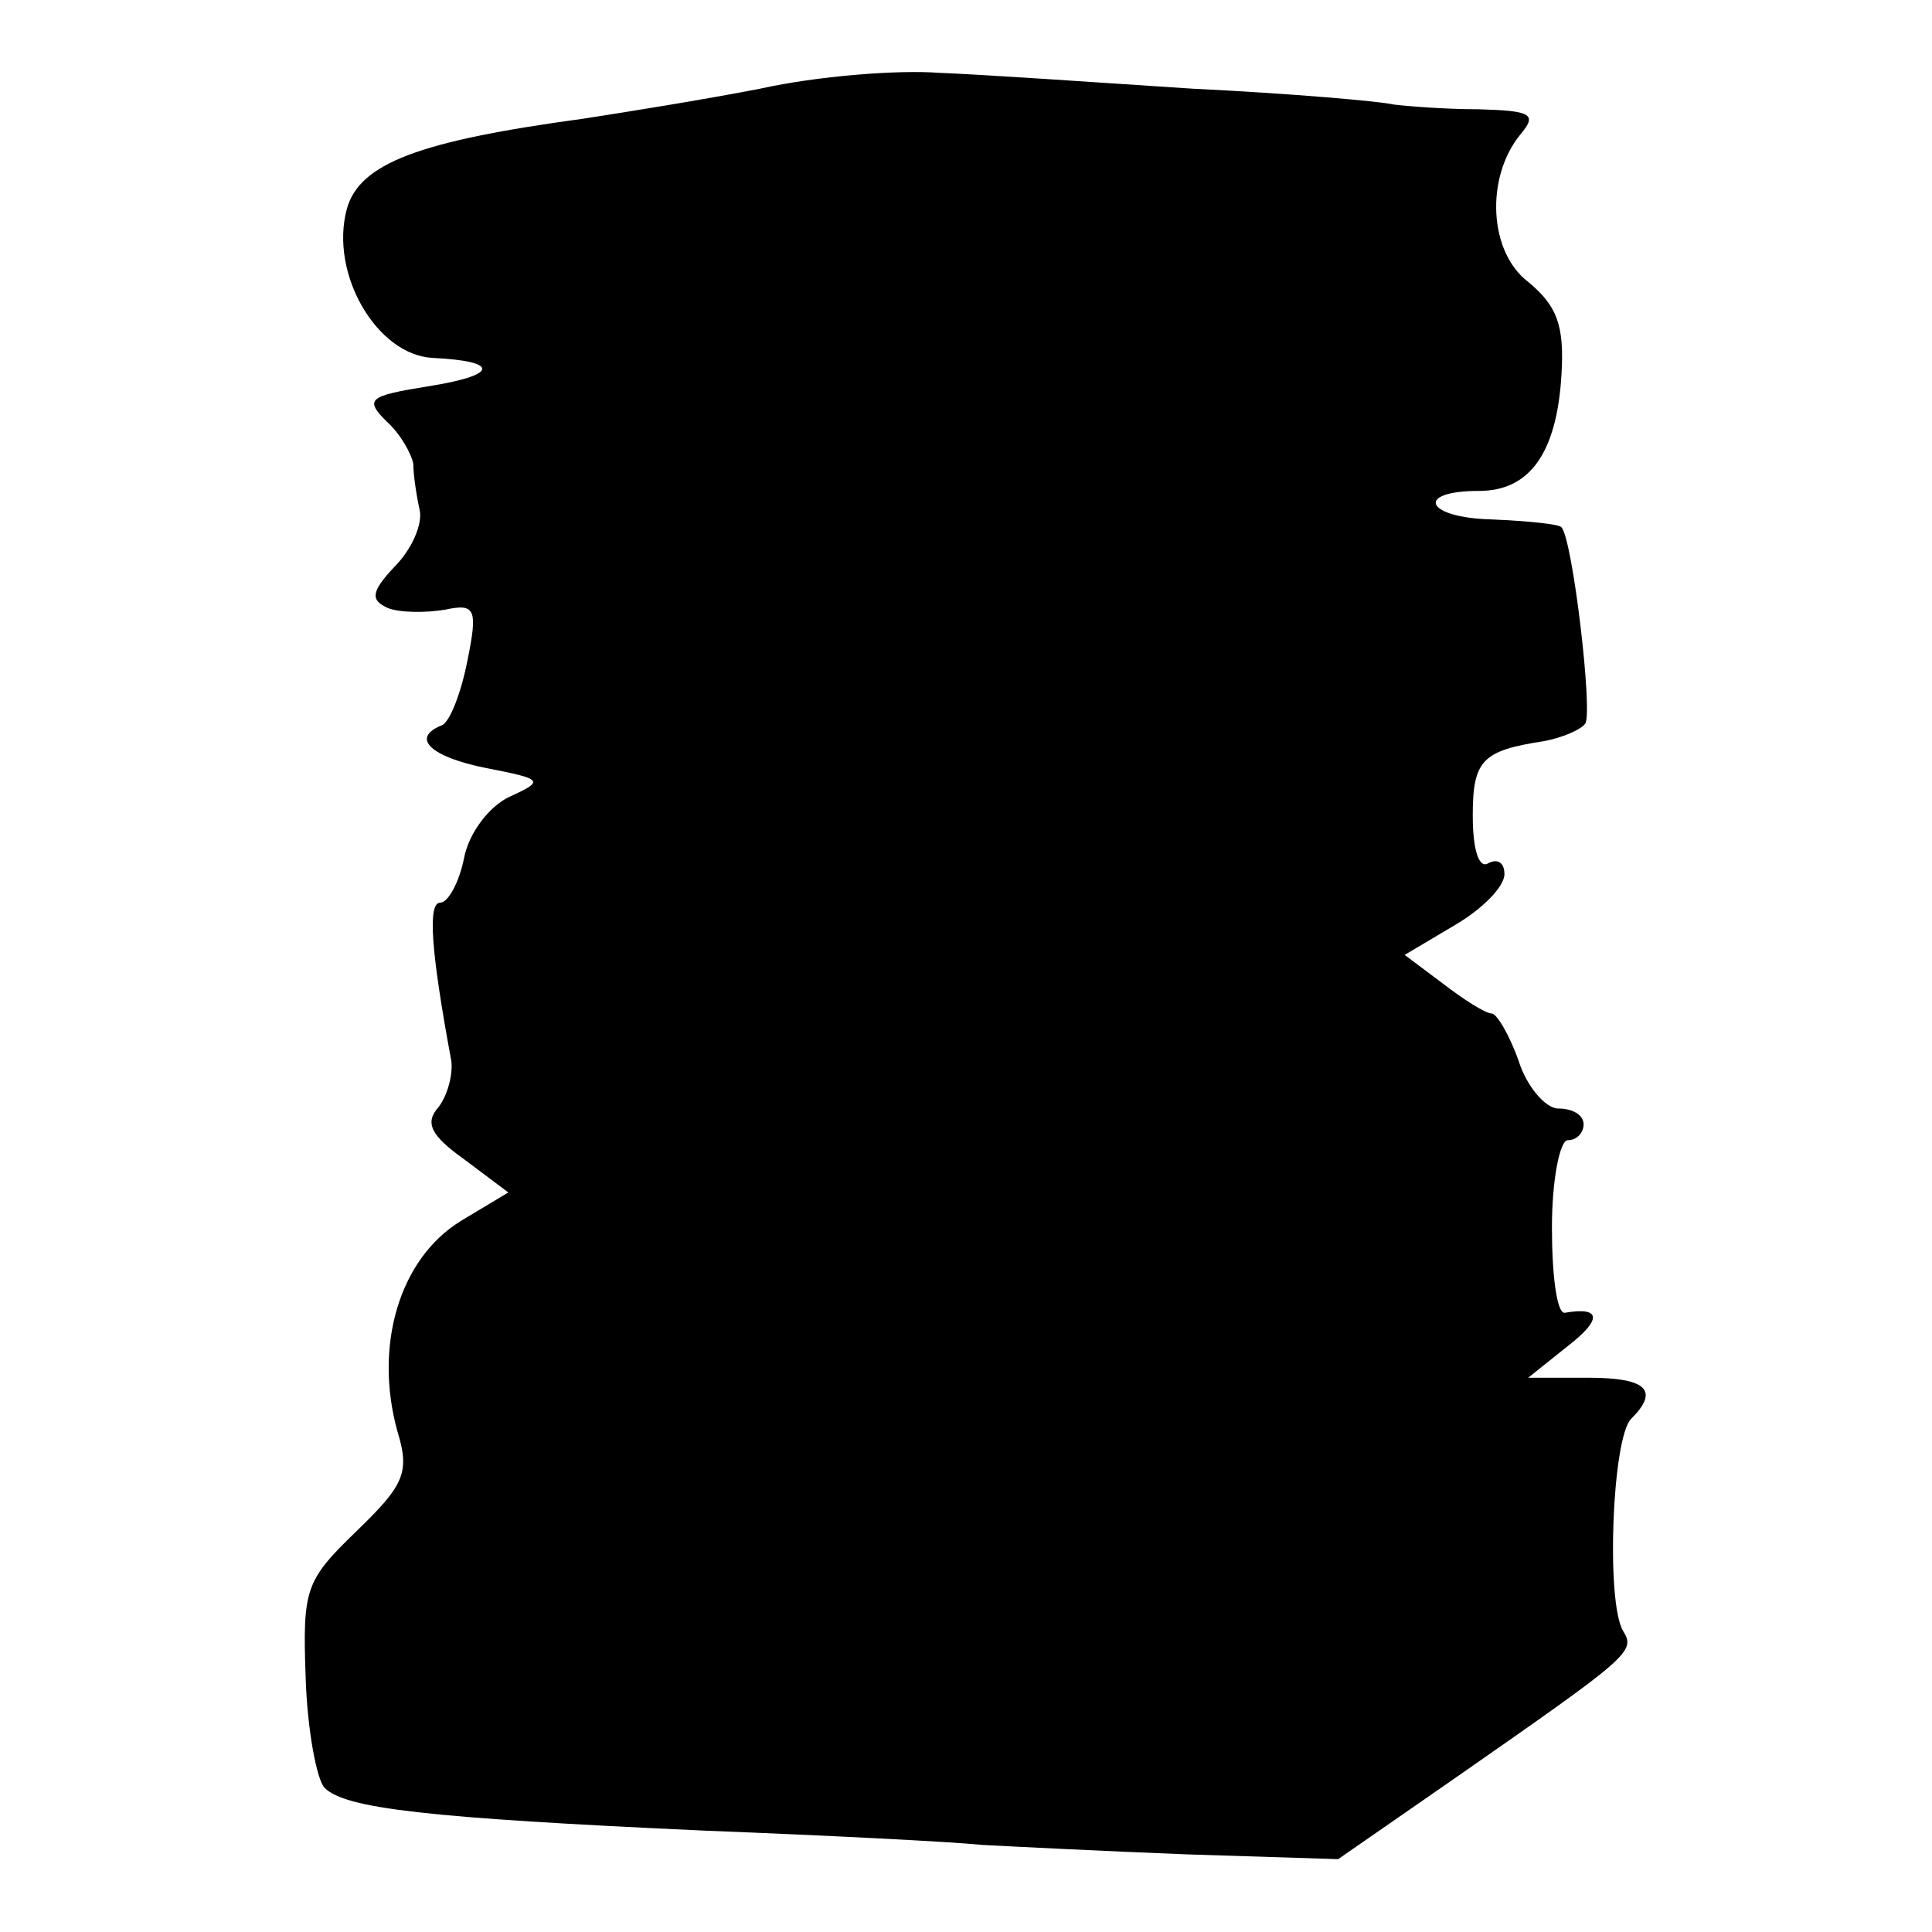 <?xml version="1.0" standalone="no"?>
<!DOCTYPE svg PUBLIC "-//W3C//DTD SVG 20010904//EN"
 "http://www.w3.org/TR/2001/REC-SVG-20010904/DTD/svg10.dtd">
<svg version="1.0" xmlns="http://www.w3.org/2000/svg"
 width="122pt" height="122pt" viewBox="0 0 122 122"
 preserveAspectRatio="xMidYMid meet">
<g transform="translate(0,122) scale(0.1,-0.1)"
fill="#000000" stroke="none">
<path d="M480 1164 c-36 -7 -86 -15 -112 -19 -103 -14 -141 -28 -149 -57 -11
-41 19 -92 54 -94 43 -2 42 -11 -3 -18 -37 -6 -40 -8 -26 -22 9 -8 16 -21 17
-27 0 -7 2 -20 4 -29 2 -9 -5 -25 -16 -36 -15 -16 -15 -21 -4 -26 8 -3 24 -3
36 -1 19 4 21 1 14 -33 -4 -20 -11 -38 -16 -40 -20 -8 -7 -20 28 -27 36 -7 37
-8 15 -18 -13 -6 -26 -23 -29 -39 -3 -15 -10 -28 -15 -28 -8 0 -6 -30 7 -100
1 -8 -2 -21 -8 -29 -9 -10 -5 -18 16 -33 l28 -21 -30 -18 c-39 -24 -55 -79
-40 -133 8 -26 4 -34 -26 -63 -32 -31 -34 -36 -32 -92 1 -33 7 -65 12 -70 13
-13 64 -19 240 -27 77 -3 156 -7 175 -9 19 -1 78 -4 130 -6 l95 -3 75 52 c109
76 113 79 105 92 -11 18 -7 122 5 134 18 18 10 26 -27 26 l-38 0 25 20 c22 17
21 25 -2 21 -5 0 -8 24 -8 54 0 30 5 55 10 55 6 0 10 5 10 10 0 6 -7 10 -16
10 -8 0 -20 14 -25 30 -6 17 -14 30 -17 30 -4 0 -18 9 -31 19 l-24 18 32 19
c17 10 31 24 31 32 0 7 -4 10 -10 7 -6 -4 -10 8 -10 30 0 35 6 41 45 47 11 2
23 7 26 11 5 7 -8 117 -15 124 -1 2 -21 4 -44 5 -42 1 -49 18 -8 18 32 0 49
24 52 73 2 32 -3 44 -21 59 -25 19 -27 66 -5 93 11 13 7 15 -26 16 -22 0 -46
2 -54 3 -8 2 -65 7 -127 10 -61 4 -133 9 -160 10 -26 2 -77 -2 -113 -10z"/>
</g>
</svg>
